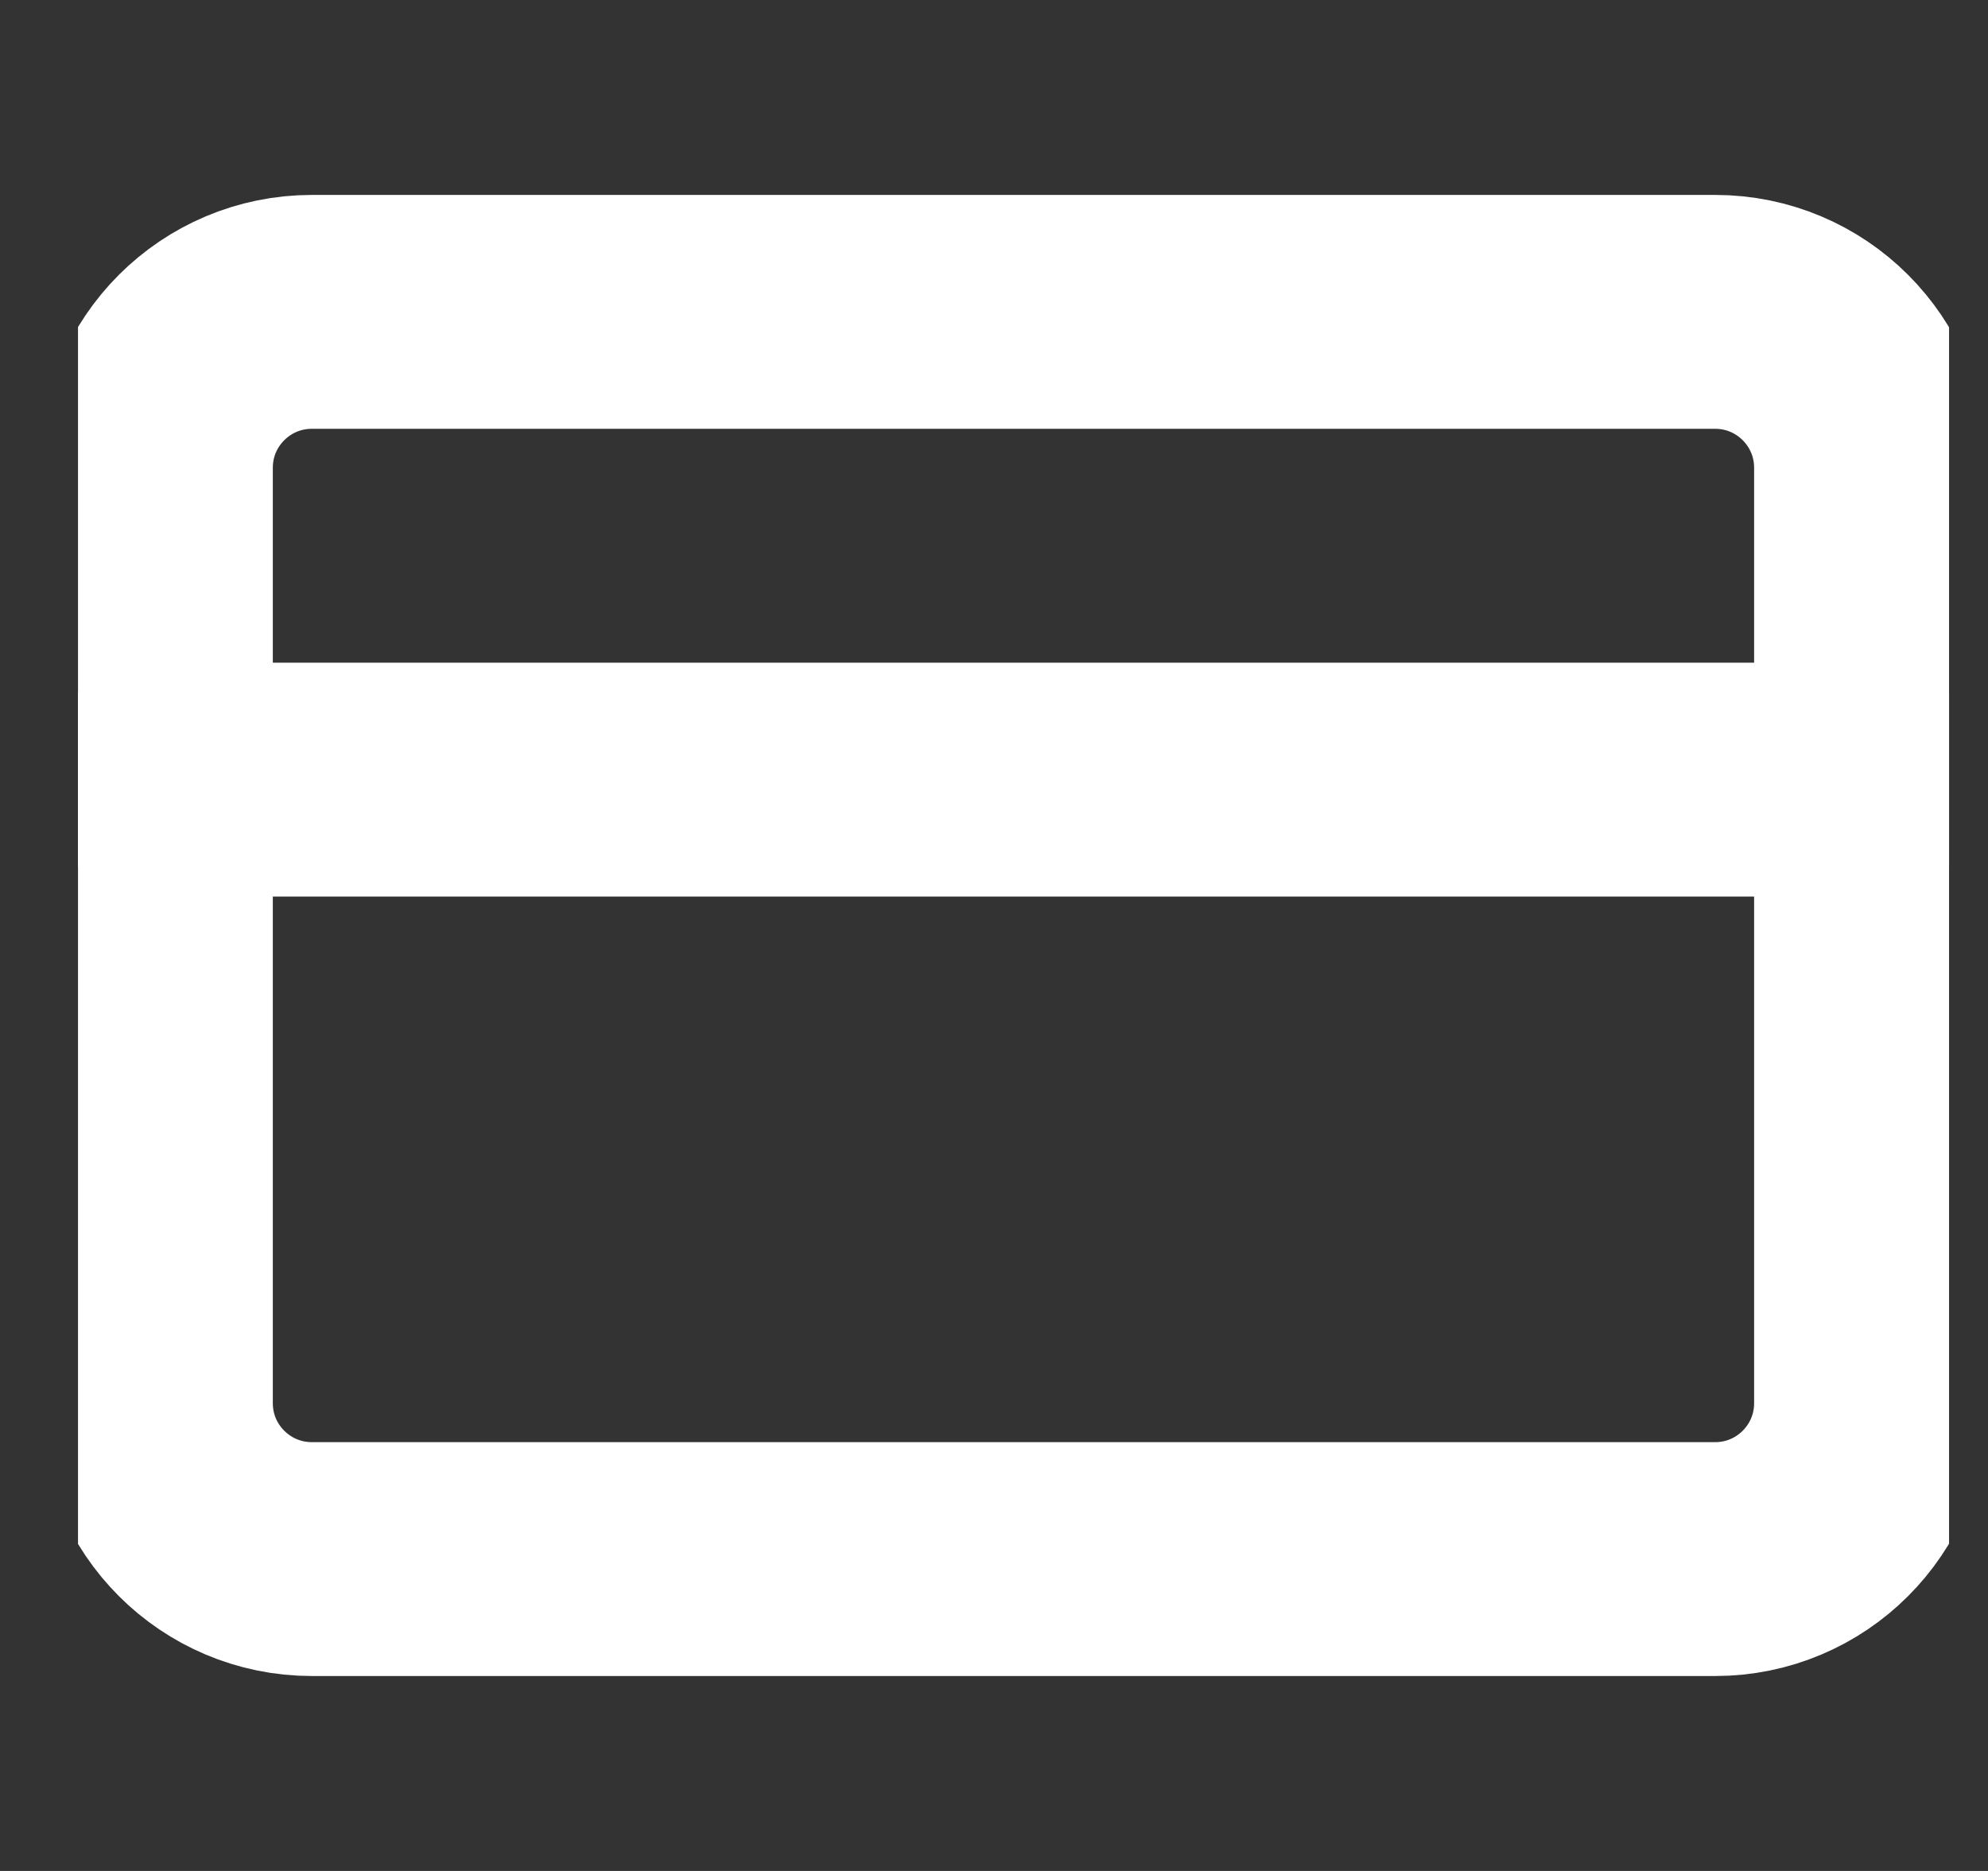 <svg width="17" height="16" viewBox="0 0 17 16" fill="none" xmlns="http://www.w3.org/2000/svg">
<rect x="0" y="0" width="17" height="16" fill="#333333" stroke="none"/>
<g clip-path="url(#clip0_3712_3776)">
<path d="M14.667 2.667H2.667C1.93 2.667 1.333 3.264 1.333 4V12C1.333 12.736 1.93 13.333 2.667 13.333H14.667C15.403 13.333 16 12.736 16 12V4C16 3.264 15.403 2.667 14.667 2.667Z" stroke="white" stroke-width="2" stroke-linecap="round" stroke-linejoin="round"/>
<path d="M1.333 6.667H16" stroke="white" stroke-width="2" stroke-linecap="round" stroke-linejoin="round"/>
</g>
<defs>
<clipPath id="clip0_3712_3776">
<rect width="16" height="16" fill="white" transform="translate(0.667)"/>
</clipPath>
</defs>
</svg>

